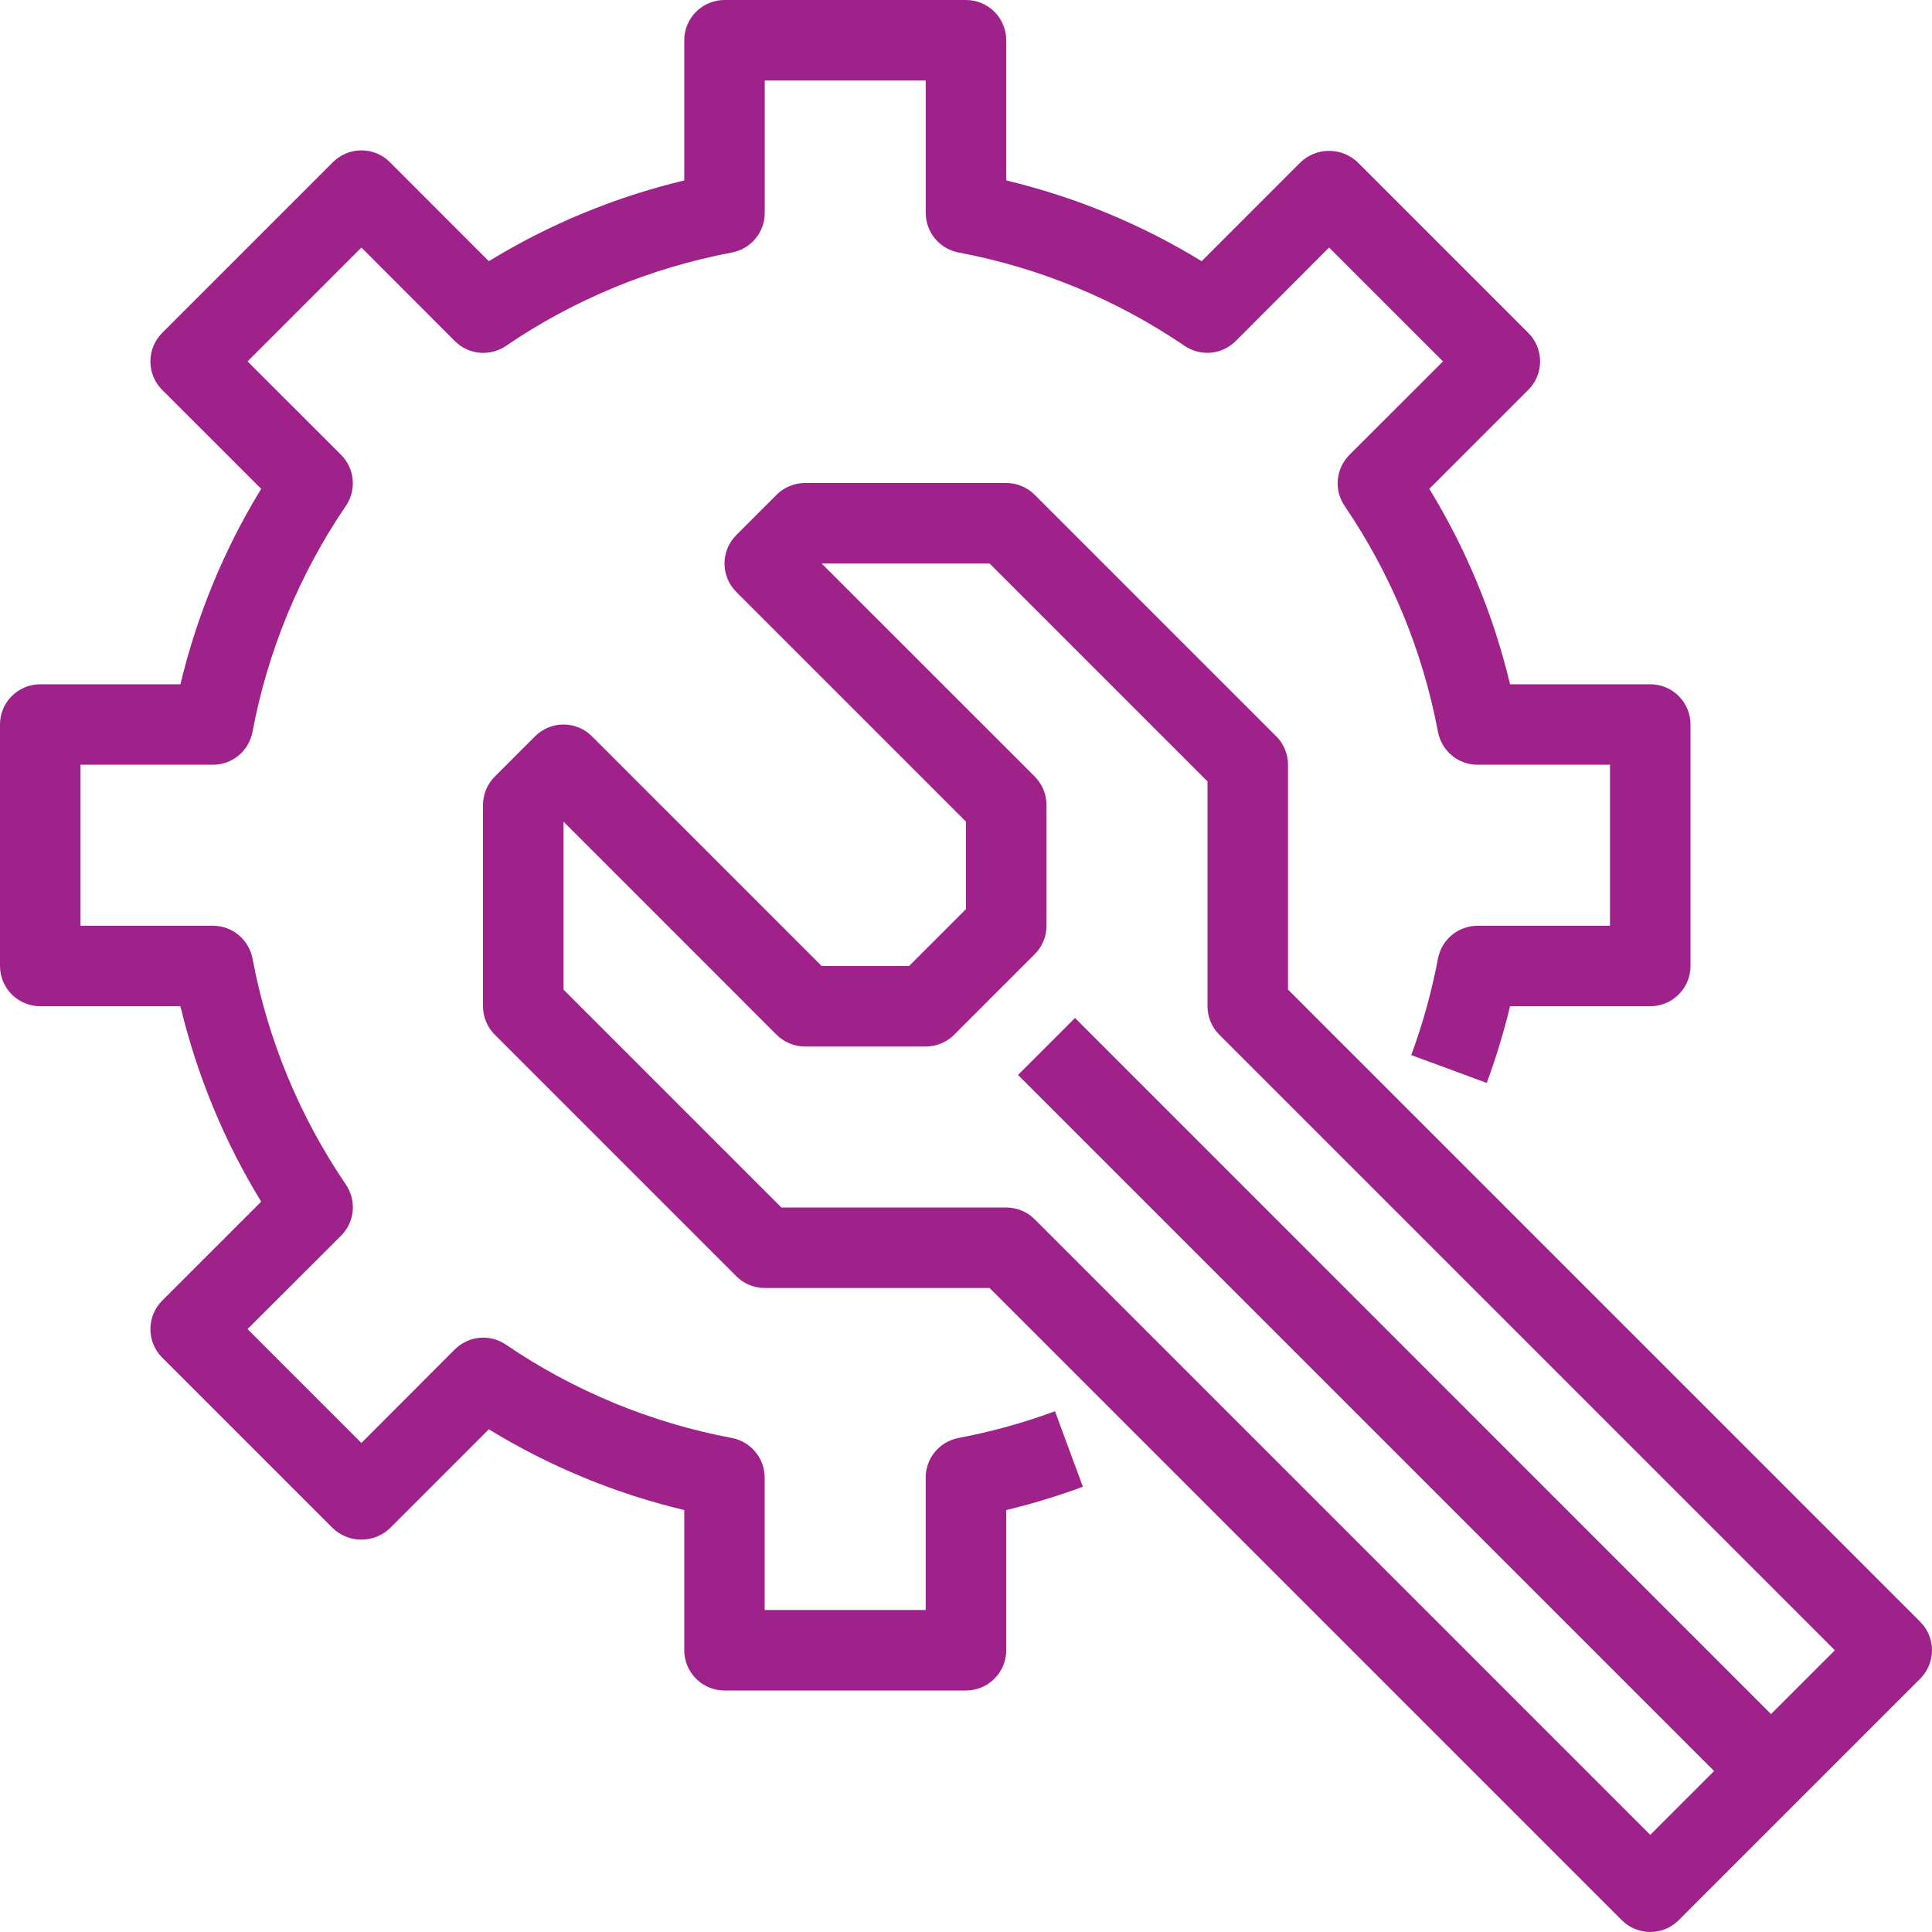 <svg width="46" height="46" viewBox="0 0 46 46" fill="none" xmlns="http://www.w3.org/2000/svg">
<path d="M39.292 46C39.038 46 38.794 45.899 38.614 45.719L23.562 30.667H18.208C17.954 30.667 17.71 30.566 17.531 30.386L11.781 24.636C11.601 24.456 11.5 24.212 11.5 23.958V19.167C11.5 18.913 11.601 18.669 11.781 18.489L12.739 17.531C12.919 17.351 13.163 17.25 13.417 17.25C13.671 17.25 13.915 17.351 14.094 17.531L19.563 23H21.645L23 21.645V19.563L17.531 14.094C17.351 13.915 17.25 13.671 17.25 13.417C17.25 13.163 17.351 12.919 17.531 12.739L18.489 11.781C18.669 11.601 18.913 11.5 19.167 11.5H23.958C24.212 11.5 24.456 11.601 24.636 11.781L30.386 17.531C30.566 17.71 30.667 17.954 30.667 18.208V23.562L45.719 38.614C45.899 38.794 46 39.038 46 39.292C46 39.546 45.899 39.789 45.719 39.969L39.969 45.719C39.789 45.899 39.546 46 39.292 46ZM18.605 28.75H23.958C24.212 28.75 24.456 28.851 24.636 29.031L39.292 43.687L43.687 39.292L29.031 24.636C28.851 24.456 28.75 24.212 28.75 23.958V18.605L23.562 13.417H19.563L24.636 18.489C24.816 18.669 24.917 18.913 24.917 19.167V22.042C24.917 22.296 24.816 22.54 24.636 22.719L22.719 24.636C22.54 24.816 22.296 24.917 22.042 24.917H19.167C18.913 24.917 18.669 24.816 18.489 24.636L13.417 19.563V23.562L18.605 28.75Z" fill="#9F228B"/>
<path d="M25.595 24.238L24.239 25.594L41.489 42.844L42.845 41.489L25.595 24.238Z" fill="#9F228B"/>
<path d="M23 40.25H17.25C16.996 40.25 16.752 40.149 16.572 39.969C16.393 39.79 16.292 39.546 16.292 39.292V35.954C14.649 35.561 13.079 34.913 11.639 34.031L9.282 36.389C9.099 36.562 8.857 36.658 8.605 36.658C8.353 36.658 8.11 36.562 7.927 36.389L3.861 32.323C3.681 32.143 3.581 31.899 3.581 31.645C3.581 31.391 3.681 31.147 3.861 30.968L6.219 28.611C5.337 27.171 4.689 25.601 4.296 23.958H0.958C0.704 23.958 0.46 23.857 0.281 23.678C0.101 23.498 0 23.254 0 23V17.25C0 16.996 0.101 16.752 0.281 16.572C0.46 16.393 0.704 16.292 0.958 16.292H4.296C4.689 14.649 5.337 13.079 6.219 11.639L3.861 9.282C3.681 9.103 3.581 8.859 3.581 8.605C3.581 8.351 3.681 8.107 3.861 7.927L7.927 3.861C8.107 3.681 8.351 3.58 8.605 3.58C8.859 3.58 9.103 3.681 9.282 3.861L11.639 6.219C13.079 5.337 14.649 4.689 16.292 4.296V0.958C16.292 0.704 16.393 0.46 16.572 0.281C16.752 0.101 16.996 0 17.25 0L23 0C23.254 0 23.498 0.101 23.678 0.281C23.857 0.46 23.958 0.704 23.958 0.958V4.296C25.601 4.689 27.171 5.337 28.611 6.219L30.968 3.861C31.151 3.688 31.393 3.592 31.645 3.592C31.897 3.592 32.14 3.688 32.323 3.861L36.389 7.927C36.569 8.107 36.669 8.351 36.669 8.605C36.669 8.859 36.569 9.103 36.389 9.282L34.031 11.639C34.913 13.079 35.561 14.649 35.954 16.292H39.292C39.546 16.292 39.79 16.393 39.969 16.572C40.149 16.752 40.25 16.996 40.25 17.25V23C40.25 23.254 40.149 23.498 39.969 23.678C39.79 23.857 39.546 23.958 39.292 23.958H35.954C35.804 24.577 35.619 25.187 35.399 25.784L33.601 25.121C33.877 24.373 34.09 23.604 34.238 22.821C34.28 22.602 34.397 22.404 34.569 22.262C34.74 22.12 34.956 22.042 35.179 22.042H38.333V18.208H35.179C34.956 18.208 34.74 18.13 34.569 17.988C34.397 17.846 34.28 17.648 34.238 17.429C33.876 15.501 33.119 13.669 32.015 12.047C31.89 11.863 31.832 11.641 31.853 11.419C31.874 11.197 31.972 10.989 32.129 10.831L34.356 8.605L31.645 5.894L29.421 8.121C29.263 8.278 29.055 8.376 28.833 8.397C28.611 8.418 28.389 8.36 28.205 8.235C26.583 7.131 24.751 6.374 22.823 6.012C22.603 5.97 22.405 5.854 22.263 5.682C22.12 5.51 22.042 5.294 22.042 5.071V1.917H18.208V5.071C18.208 5.294 18.13 5.51 17.988 5.681C17.846 5.853 17.648 5.97 17.429 6.012C15.501 6.374 13.669 7.131 12.047 8.235C11.863 8.361 11.64 8.418 11.418 8.398C11.195 8.377 10.987 8.279 10.829 8.121L8.605 5.894L5.894 8.605L8.121 10.829C8.278 10.987 8.376 11.195 8.397 11.417C8.418 11.639 8.36 11.861 8.235 12.045C7.131 13.667 6.374 15.499 6.012 17.427C5.97 17.647 5.854 17.845 5.682 17.987C5.51 18.13 5.294 18.208 5.071 18.208H1.917V22.042H5.071C5.294 22.042 5.51 22.12 5.681 22.262C5.853 22.404 5.97 22.602 6.012 22.821C6.374 24.749 7.131 26.581 8.235 28.203C8.361 28.387 8.418 28.61 8.398 28.832C8.377 29.055 8.279 29.263 8.121 29.421L5.894 31.645L8.605 34.356L10.829 32.129C10.987 31.972 11.195 31.874 11.417 31.853C11.639 31.832 11.861 31.89 12.045 32.015C13.667 33.119 15.499 33.876 17.427 34.238C17.646 34.28 17.844 34.397 17.986 34.569C18.128 34.74 18.206 34.956 18.206 35.179V38.333H22.04V35.179C22.04 34.956 22.118 34.74 22.26 34.569C22.402 34.397 22.6 34.28 22.819 34.238C23.602 34.09 24.371 33.877 25.119 33.601L25.783 35.399C25.186 35.619 24.577 35.805 23.958 35.954V39.292C23.958 39.546 23.857 39.79 23.678 39.969C23.498 40.149 23.254 40.25 23 40.25Z" fill="#9F228B"/>
</svg>
